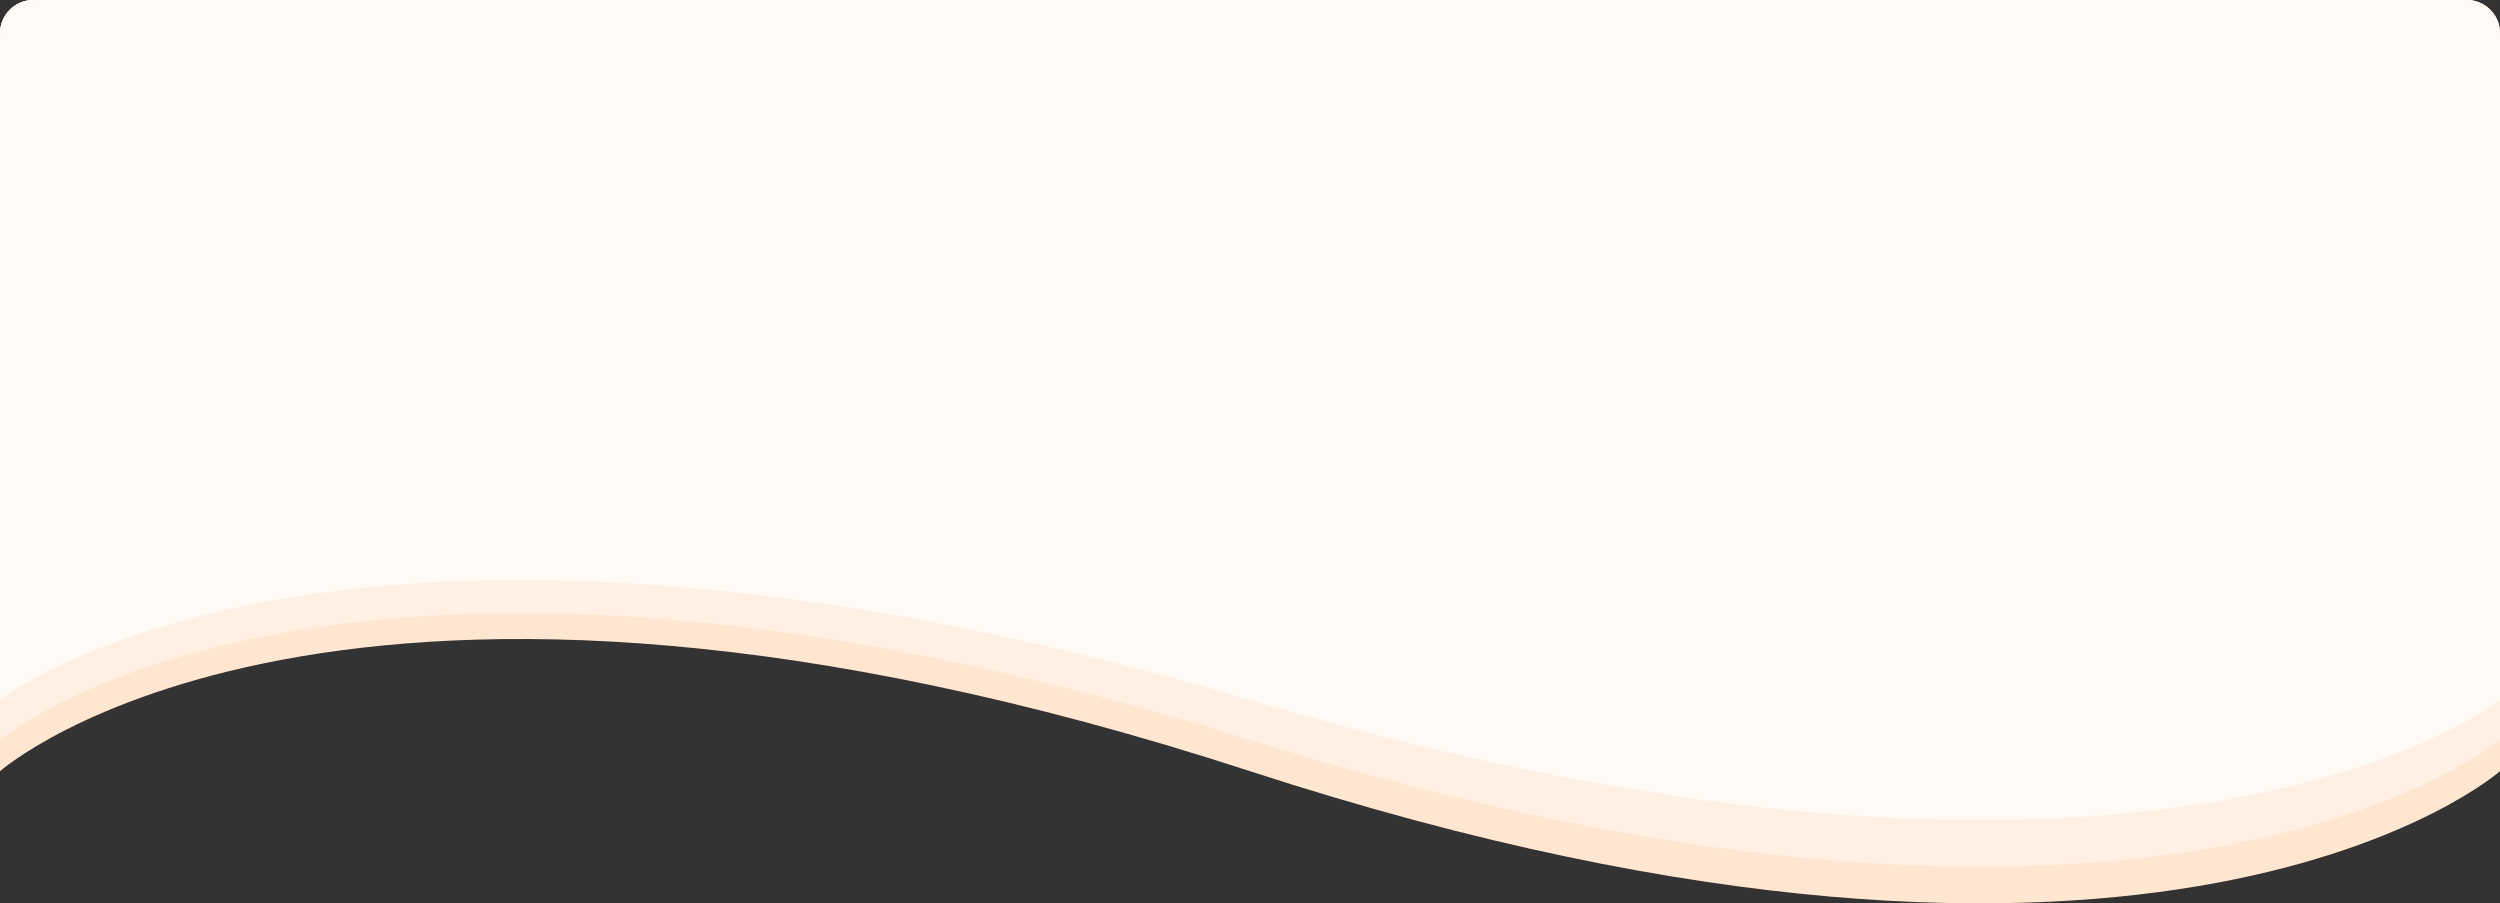 <svg width="750" height="271" viewBox="0 0 750 271" fill="none" xmlns="http://www.w3.org/2000/svg">
<rect x="0" y="0" width="750" height="271" fill="#333333" stroke="none"/>
<path d="M0 10C0 4.477 4.477 0 10 0H740C745.523 0 750 4.477 750 10V231.352C750 231.352 649 320.56 375 231.352C101 142.144 0 231.352 0 231.352V10Z" fill="#FFE6D0"/>
<path d="M0 10C0 4.477 4.477 0 10 0H740C745.523 0 750 4.477 750 10V221.961C750 221.961 649 307.548 375 221.961C101 136.375 0 221.961 0 221.961V10Z" fill="#FFF0E3"/>
<path d="M0 10C0 4.477 4.477 0 10 0H740C745.523 0 750 4.477 750 10V210.01C750 210.01 649 290.988 375 210.01C101 129.031 0 210.01 0 210.01V10Z" fill="#FFFAF6"/>
</svg>
